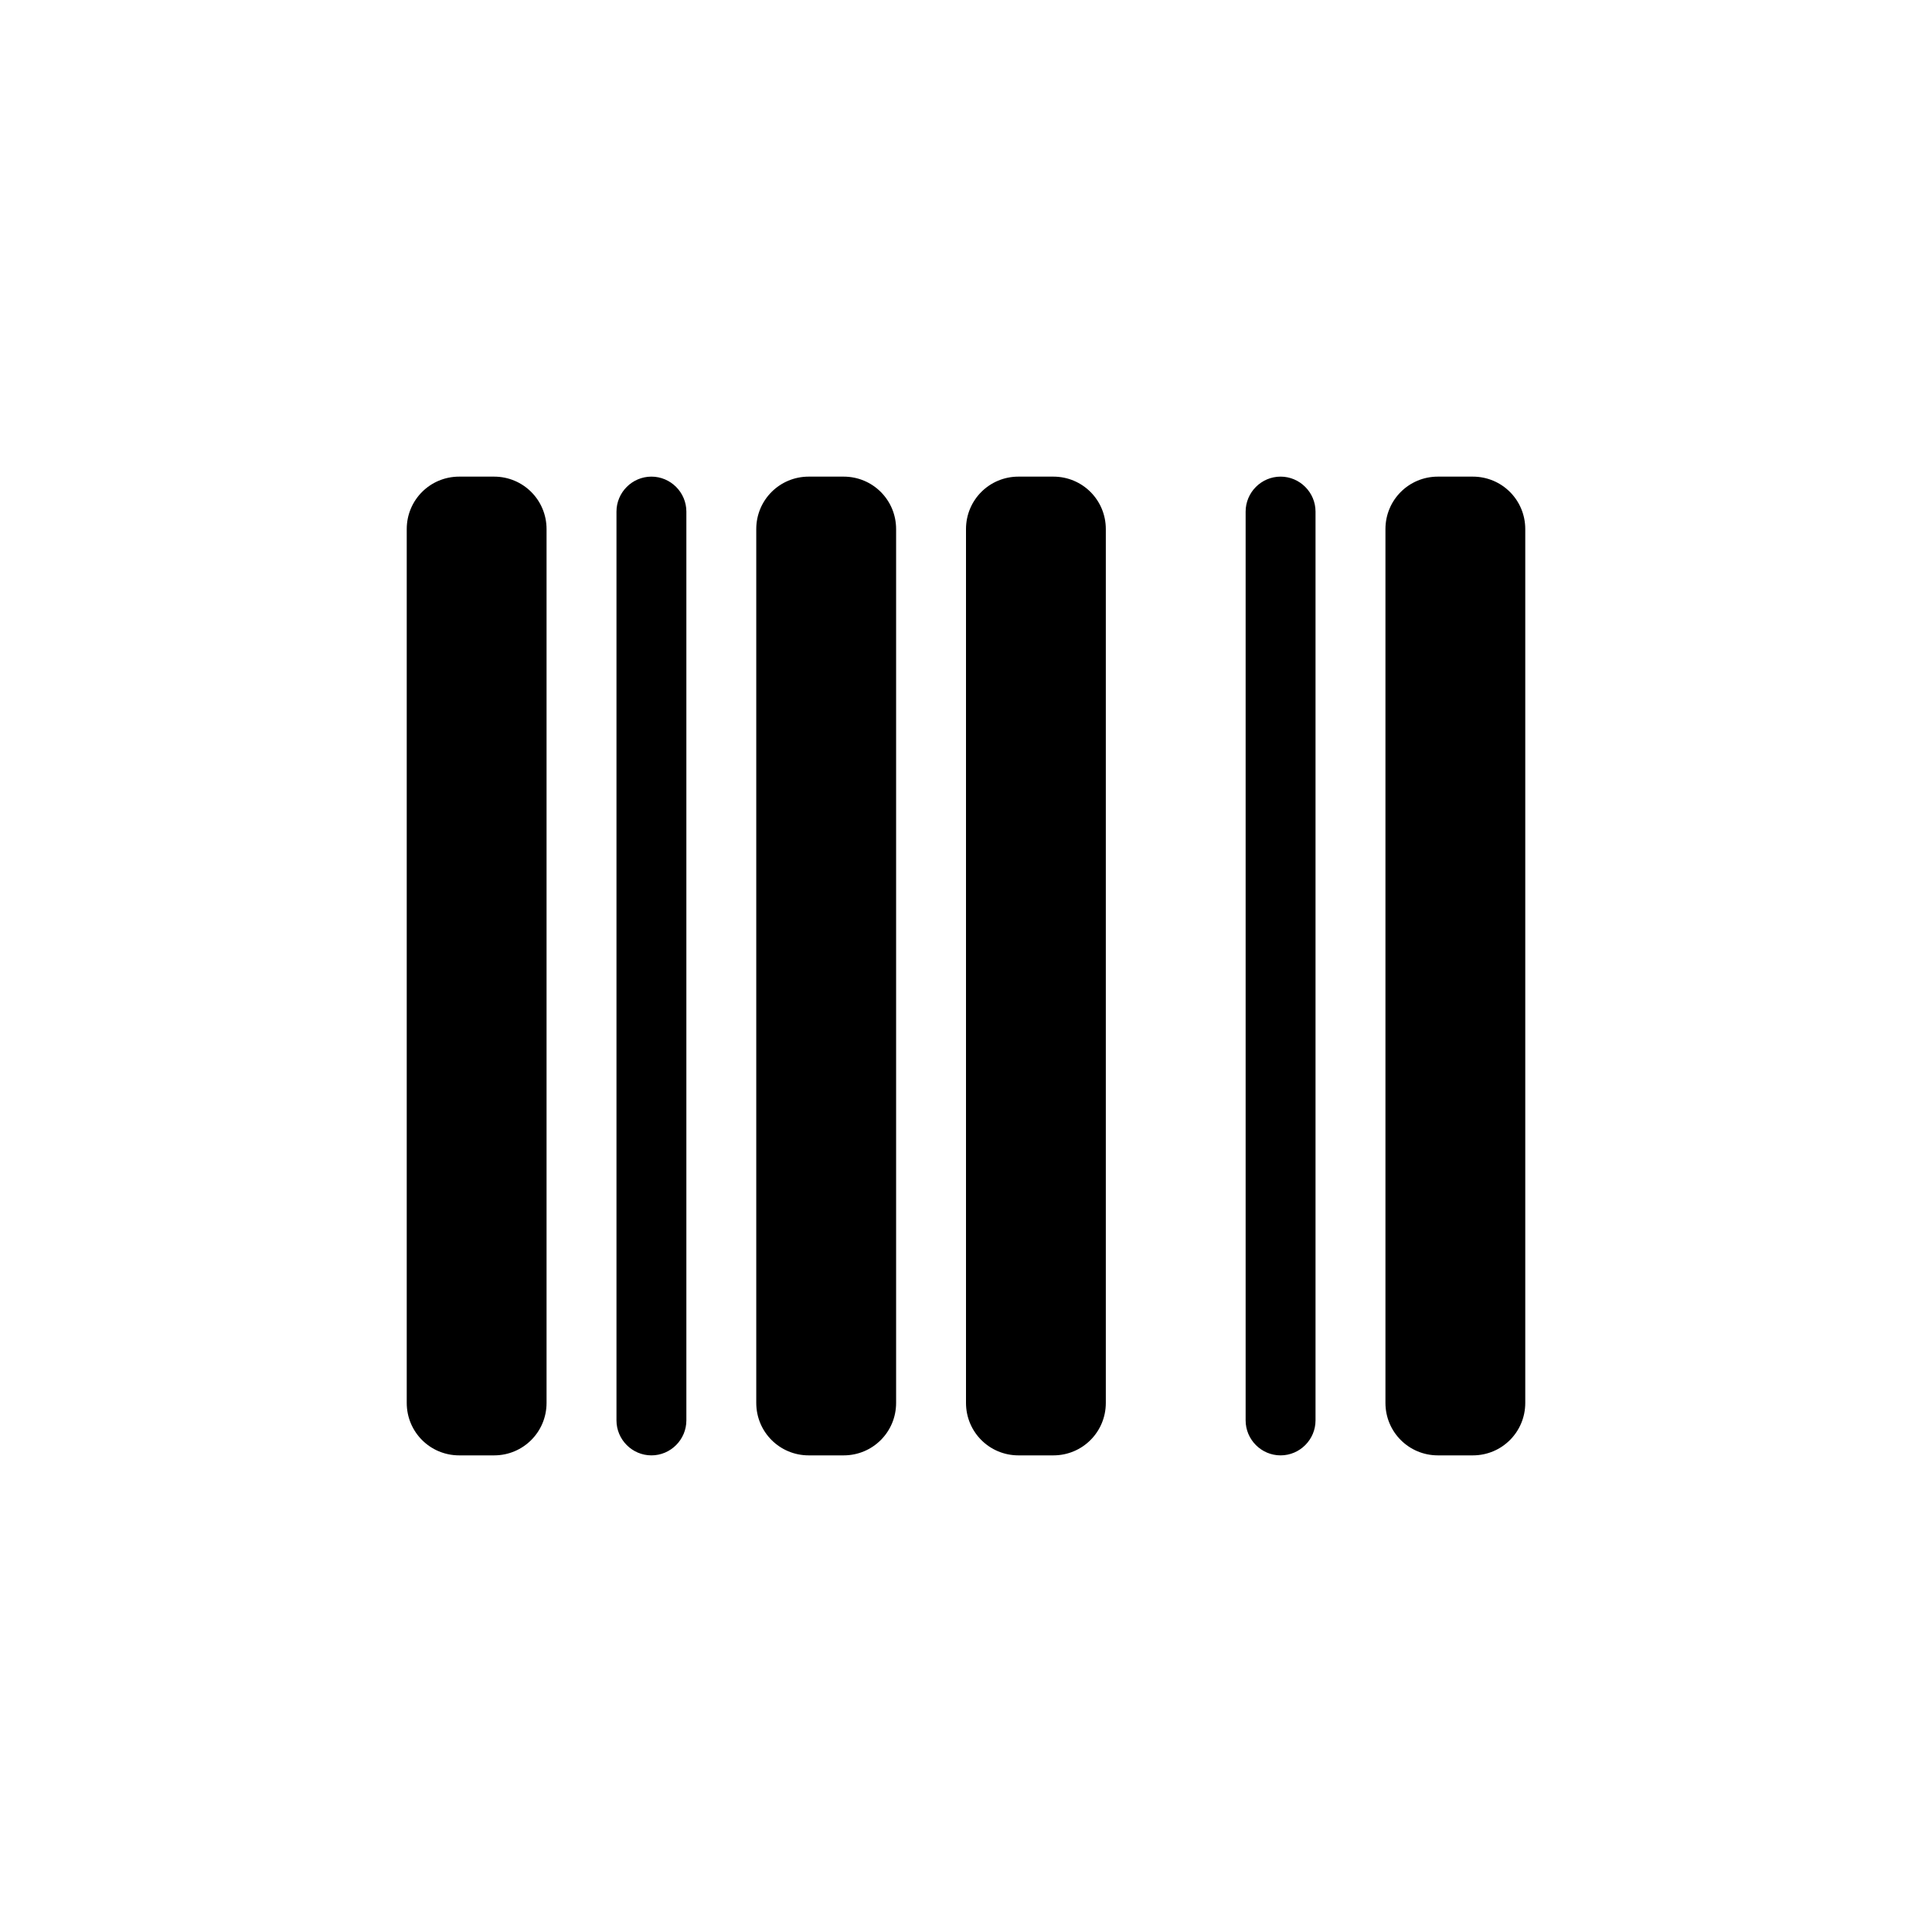 <svg xmlns="http://www.w3.org/2000/svg" fill="none" viewBox="0 0 57 57" height="57" width="57">
<path fill="black" d="M13.547 14.062C12.69 14.062 12 14.752 12 15.609V41.391C12 42.248 12.69 42.938 13.547 42.938H14.578C15.435 42.938 16.125 42.248 16.125 41.391V15.609C16.125 14.752 15.435 14.062 14.578 14.062H13.547ZM19.219 14.062C18.652 14.062 18.188 14.527 18.188 15.094V41.906C18.188 42.473 18.652 42.938 19.219 42.938C19.786 42.938 20.25 42.473 20.25 41.906V15.094C20.25 14.527 19.786 14.062 19.219 14.062ZM23.859 14.062C23.002 14.062 22.312 14.752 22.312 15.609V41.391C22.312 42.248 23.002 42.938 23.859 42.938H24.891C25.748 42.938 26.438 42.248 26.438 41.391V15.609C26.438 14.752 25.748 14.062 24.891 14.062H23.859ZM30.047 14.062C29.19 14.062 28.5 14.752 28.5 15.609V41.391C28.5 42.248 29.19 42.938 30.047 42.938H31.078C31.935 42.938 32.625 42.248 32.625 41.391V15.609C32.625 14.752 31.935 14.062 31.078 14.062H30.047ZM40.875 15.609V41.391C40.875 42.248 41.565 42.938 42.422 42.938H43.453C44.31 42.938 45 42.248 45 41.391V15.609C45 14.752 44.31 14.062 43.453 14.062H42.422C41.565 14.062 40.875 14.752 40.875 15.609ZM36.75 15.094V41.906C36.75 42.473 37.214 42.938 37.781 42.938C38.348 42.938 38.812 42.473 38.812 41.906V15.094C38.812 14.527 38.348 14.062 37.781 14.062C37.214 14.062 36.75 14.527 36.75 15.094Z"></path>
</svg>
